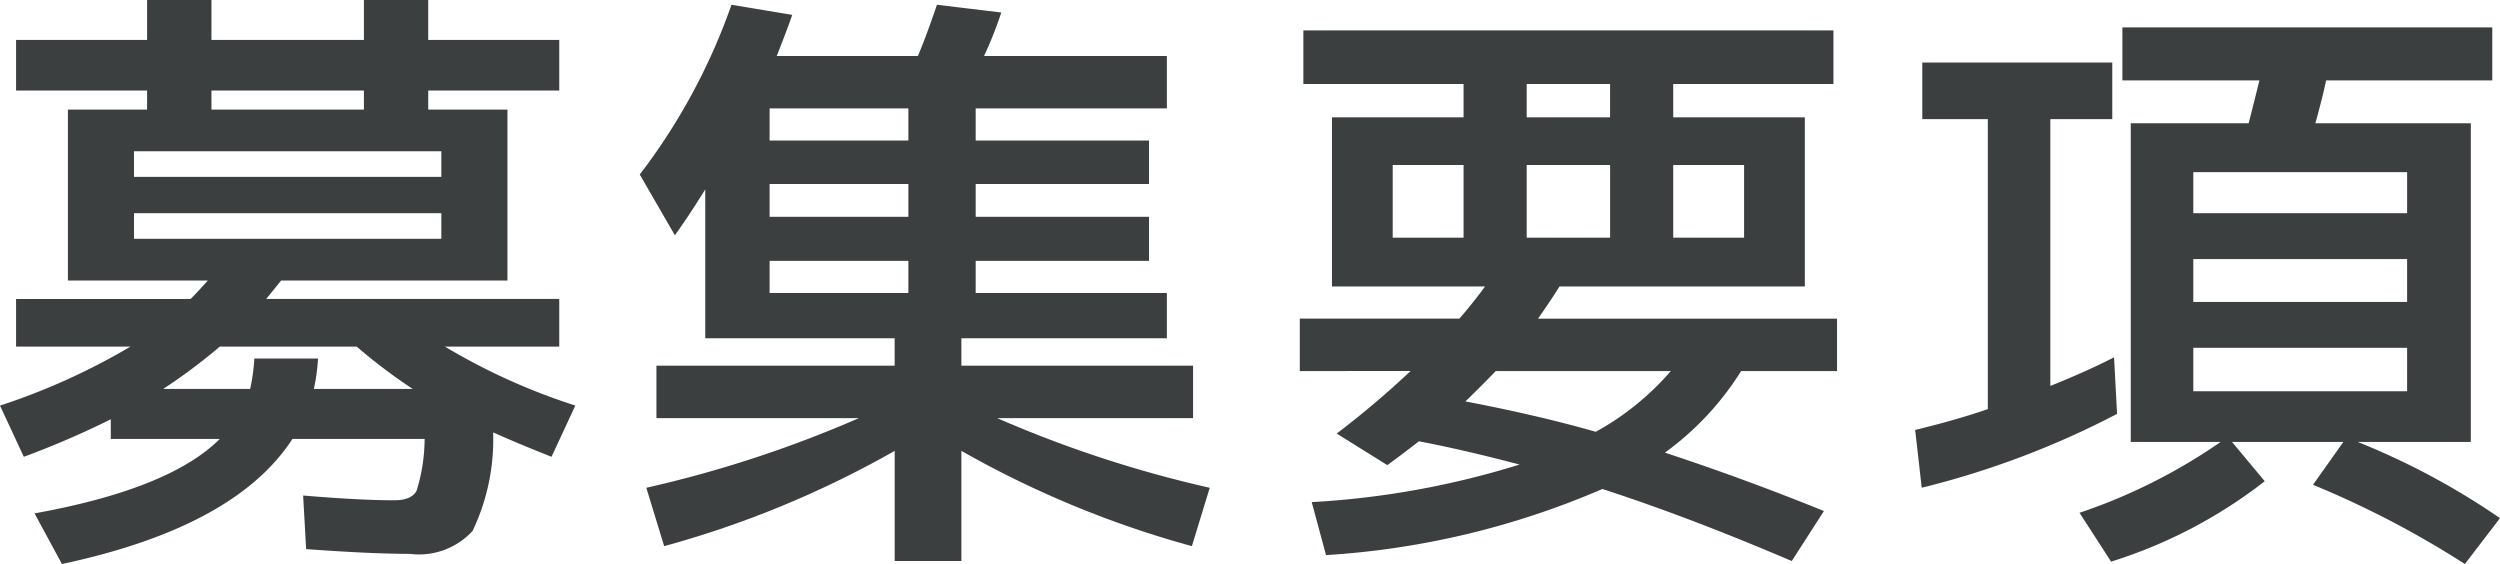 <svg xmlns="http://www.w3.org/2000/svg" viewBox="0 0 81.984 18.496"><title>h3-modal</title><path d="M.781,14.98,0,13.301a21.576,21.576,0,0,0,4.277-1.934H.527V9.805H6.25q.195-.195.566-.605H2.227V3.594H4.824v-.625H.527V1.309H4.824V0H6.934V1.309h5V0H14.043V1.309h4.297V2.969H14.043v.625h2.598V9.199H9.219l-.488.605h9.609v1.562h-3.75a20.55,20.55,0,0,0,4.277,1.934l-.781,1.68q-1.132-.449-1.914-.801a6.98,6.98,0,0,1-.674,3.232,2.387,2.387,0,0,1-2.061.752q-1.27,0-3.398-.156L9.941,16.25q1.875.157,2.988.156.567,0,.732-.312a5.821,5.821,0,0,0,.264-1.699H9.59q-1.875,2.891-7.559,4.101L1.133,16.836Q5.567,16.035,7.207,14.395H3.633V13.75A28.813,28.813,0,0,1,.781,14.98ZM4.394,5.801H14.473V4.961H4.394Zm0,1.191v.84H14.473V6.992Zm3.945,4.766h2.09a6.141,6.141,0,0,1-.137.996h3.242a17.781,17.781,0,0,1-1.836-1.387H7.207a18.508,18.508,0,0,1-1.855,1.387H8.203A6.127,6.127,0,0,0,8.34,11.758ZM6.934,3.594h5v-.625h-5Z" fill="#3b3f3f"/><path d="M39.672,15.996l-.586,1.914a32.811,32.811,0,0,1-7.559-3.125v3.613H29.34V14.785a32.813,32.813,0,0,1-7.559,3.125l-.586-1.914A38.913,38.913,0,0,0,28.168,13.711H21.527V11.992h7.812v-.898h-6.211V6.211q-.546.879-.996,1.504L20.98,5.723A20.067,20.067,0,0,0,23.988.156l1.992.332q-.117.352-.508,1.348h4.629q.274-.645.625-1.68L32.836.41a12.948,12.948,0,0,1-.566,1.426h5.996V3.555H31.996V4.609h5.684V6.035H31.996V7.109h5.684V8.555H31.996V9.609h6.27v1.484H31.527v.898H39.125V13.711H32.699A38.913,38.913,0,0,0,39.672,15.996ZM29.789,4.609V3.555H25.238V4.609Zm0,2.5V6.035H25.238V7.109Zm0,1.445H25.238V9.609h4.551Z" fill="#3b3f3f"/><path d="M42.625,12.168V10.449h5.234q.488-.566.84-1.055H43.68V3.848h4.316V2.754H42.742V.996H60.125V2.754H54.871V3.848h4.316V9.395H51.141q-.215.351-.703,1.055h9.805V12.168H57.098a9.582,9.582,0,0,1-2.5,2.676q2.559.84,5.215,1.914l-1.055,1.641q-3.379-1.446-6.211-2.363a27.043,27.043,0,0,1-9.062,2.168l-.469-1.738A28.082,28.082,0,0,0,49.832,15.234q-1.856-.488-3.301-.762-.684.527-1.035.781l-1.66-1.035a30.141,30.141,0,0,0,2.422-2.051Zm5.371-4.375V5.41H45.672V7.793Zm4.336,6.367a8.972,8.972,0,0,0,2.461-1.992H49.051q-.488.508-.996.996Q50.417,13.614,52.332,14.16ZM50.066,2.754V3.848h2.734V2.754ZM52.801,7.793V5.41H50.066V7.793Zm2.07,0h2.324V5.41H54.871Z" fill="#3b3f3f"/><path d="M69.269,2.051V3.906H67.238v8.75q1.172-.469,2.09-.938l.098,1.855a28.592,28.592,0,0,1-6.406,2.422l-.215-1.895q1.367-.332,2.383-.684V3.906H63.039V2.051Zm.332.586V.898H81.731V2.637H76.281q-.098.488-.352,1.406h5.098V14.492h-3.711a23.997,23.997,0,0,1,4.668,2.5L80.832,18.496a31.206,31.206,0,0,0-4.98-2.598l.996-1.406H73.195l1.074,1.289a15.919,15.919,0,0,1-5.039,2.637l-1.035-1.602a18.414,18.414,0,0,0,4.629-2.324H69.875V4.043h3.867q.234-.918.352-1.406ZM78.938,6.992V5.645H71.926V6.992ZM71.926,9.902h7.012V8.496H71.926Zm0,2.93h7.012V11.406H71.926Z" fill="#3b3f3f"/></svg>